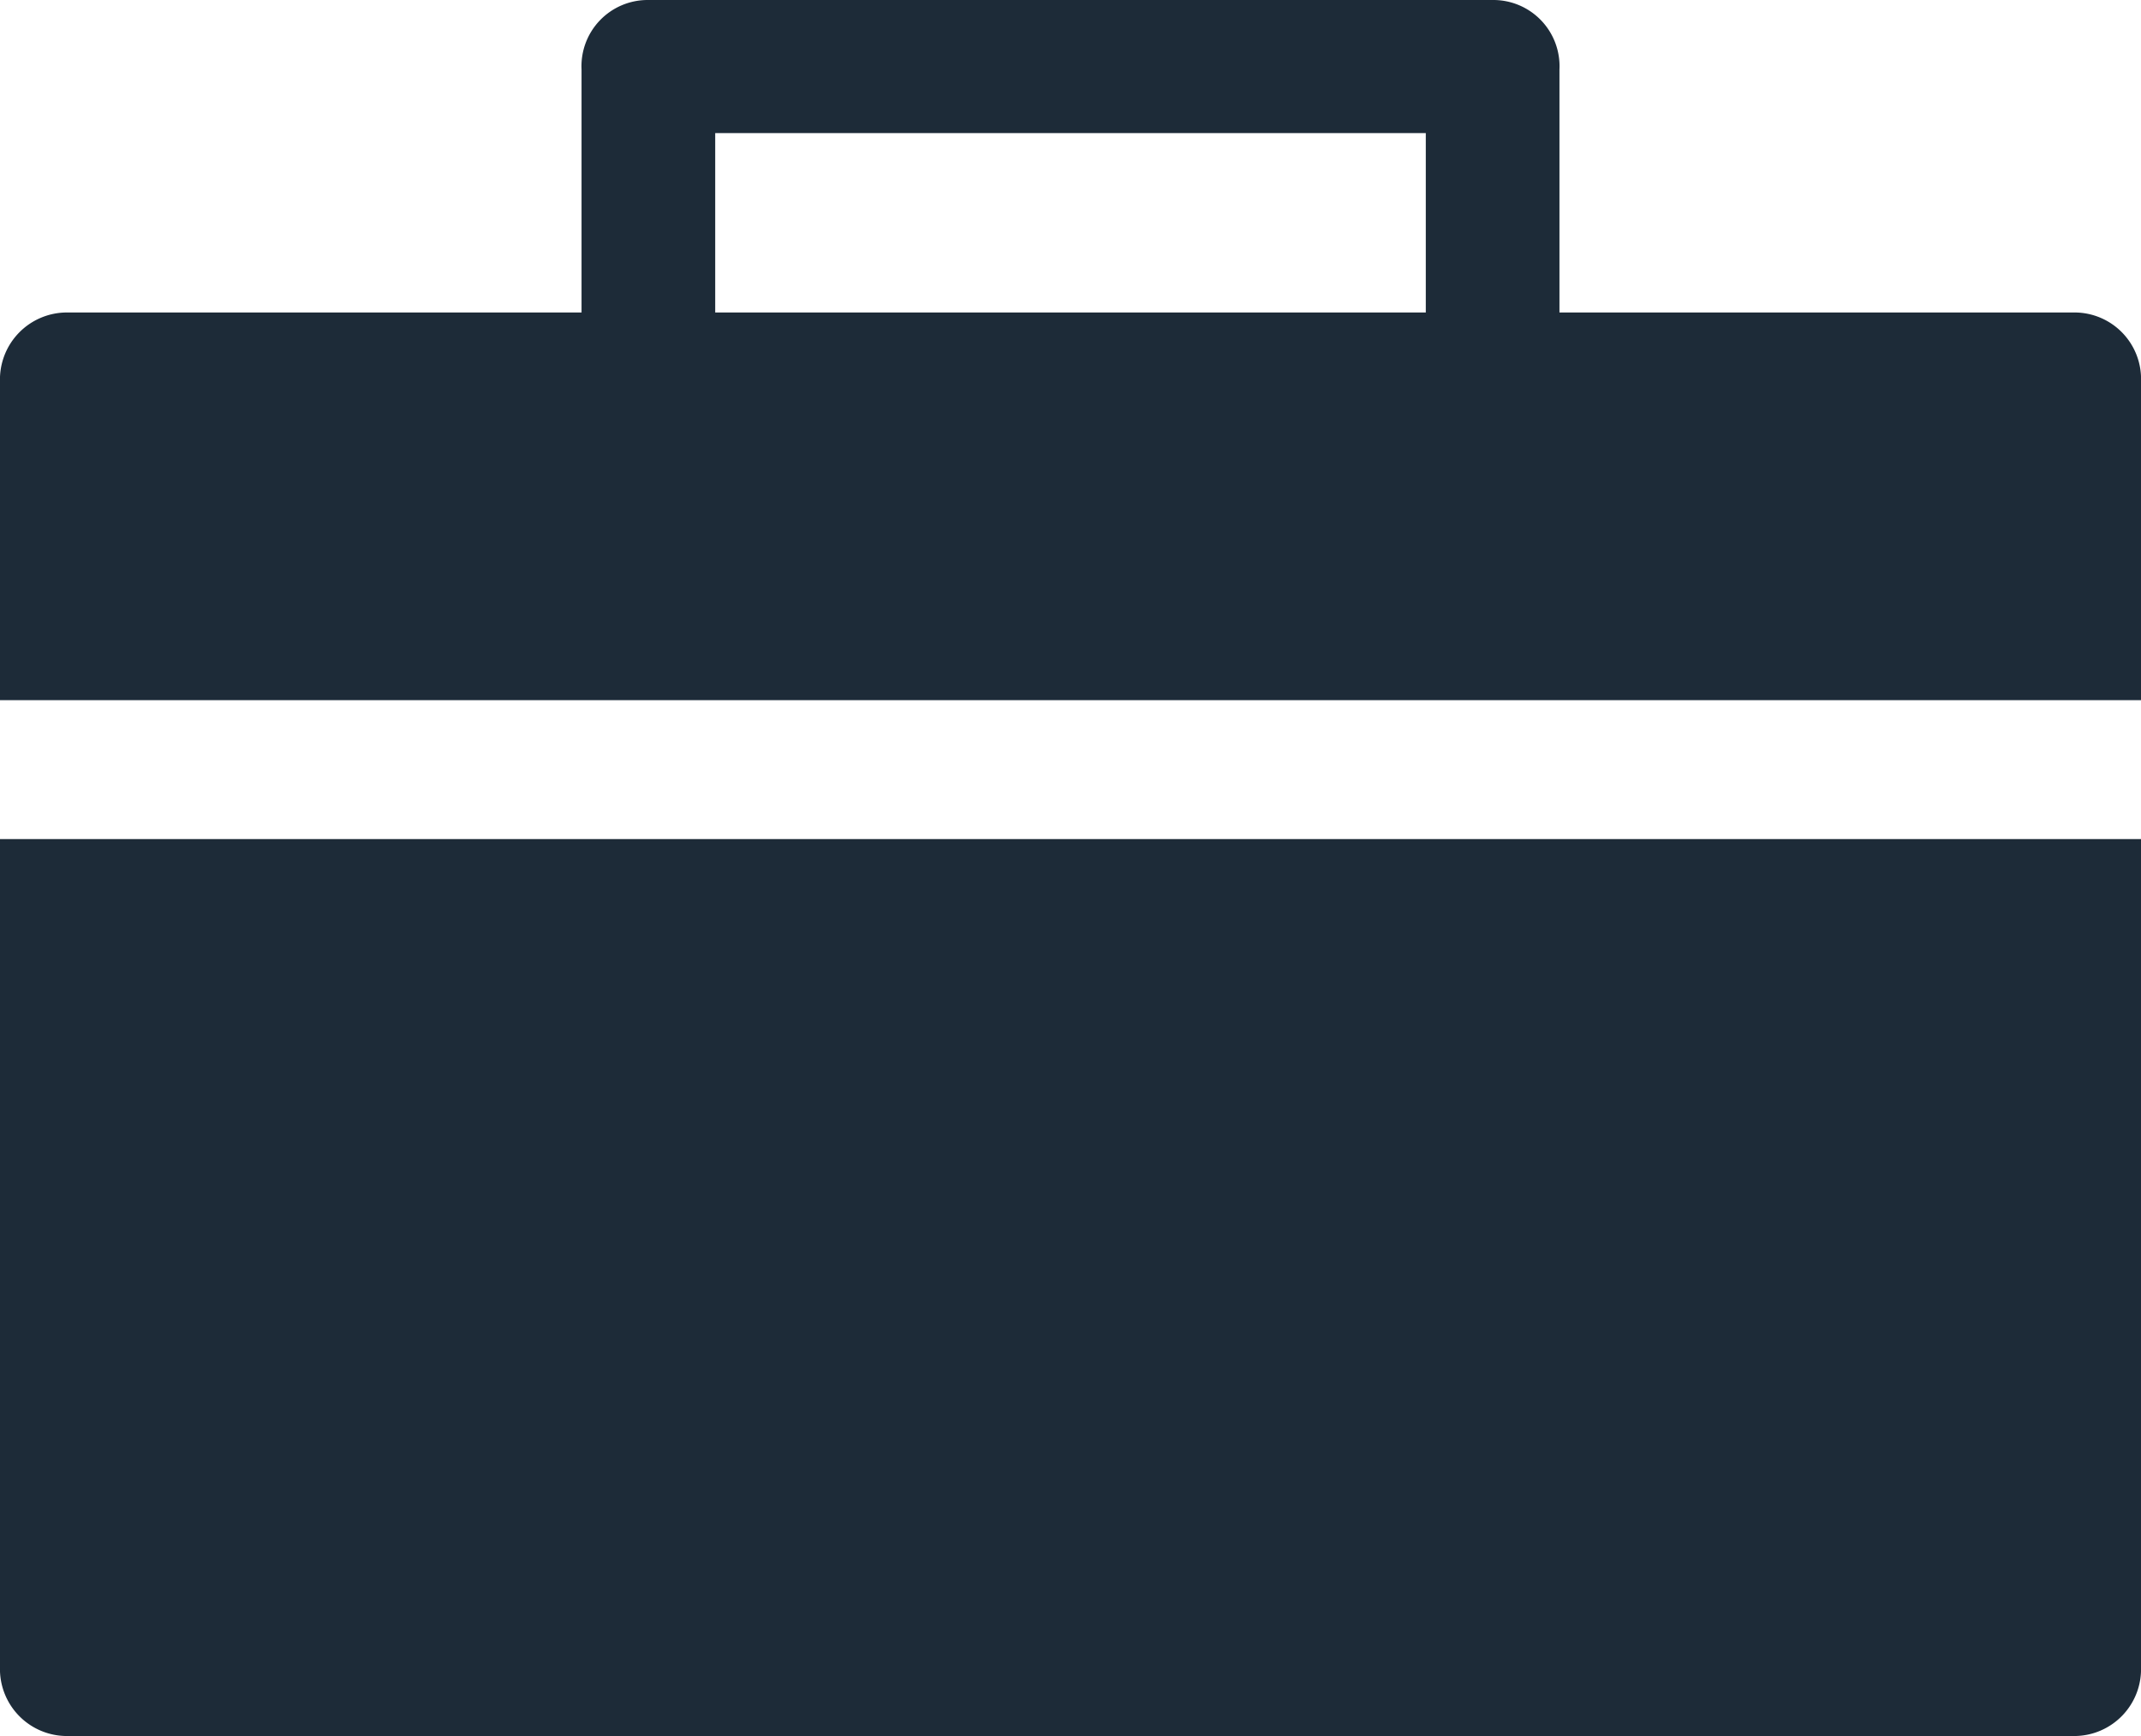 <svg xmlns="http://www.w3.org/2000/svg" width="18.5" height="15" viewBox="0 0 37 30">
<defs>
    <style>
      .cls-1 {
        fill: #1d2b38;
        fill-rule: evenodd;
      }
    </style>
  </defs>
  <path id="icon" class="cls-1" d="M1490.2,10835a1.144,1.144,0,0,0-1.15,1.2v4.2h-8.89a1.158,1.158,0,0,0-1.16,1.2h0v5.5h37v-5.5a1.15,1.15,0,0,0-1.15-1.2h-8.9v-4.2a1.144,1.144,0,0,0-1.15-1.2h-14.6Zm1.16,2.3h12.28v3.1h-12.28v-3.1Zm-12.36,12.2v14.3a1.158,1.158,0,0,0,1.16,1.2h34.69a1.156,1.156,0,0,0,1.15-1.2v-14.3h-37Z" transform="translate(-1479 -10835)"/>
</svg>
